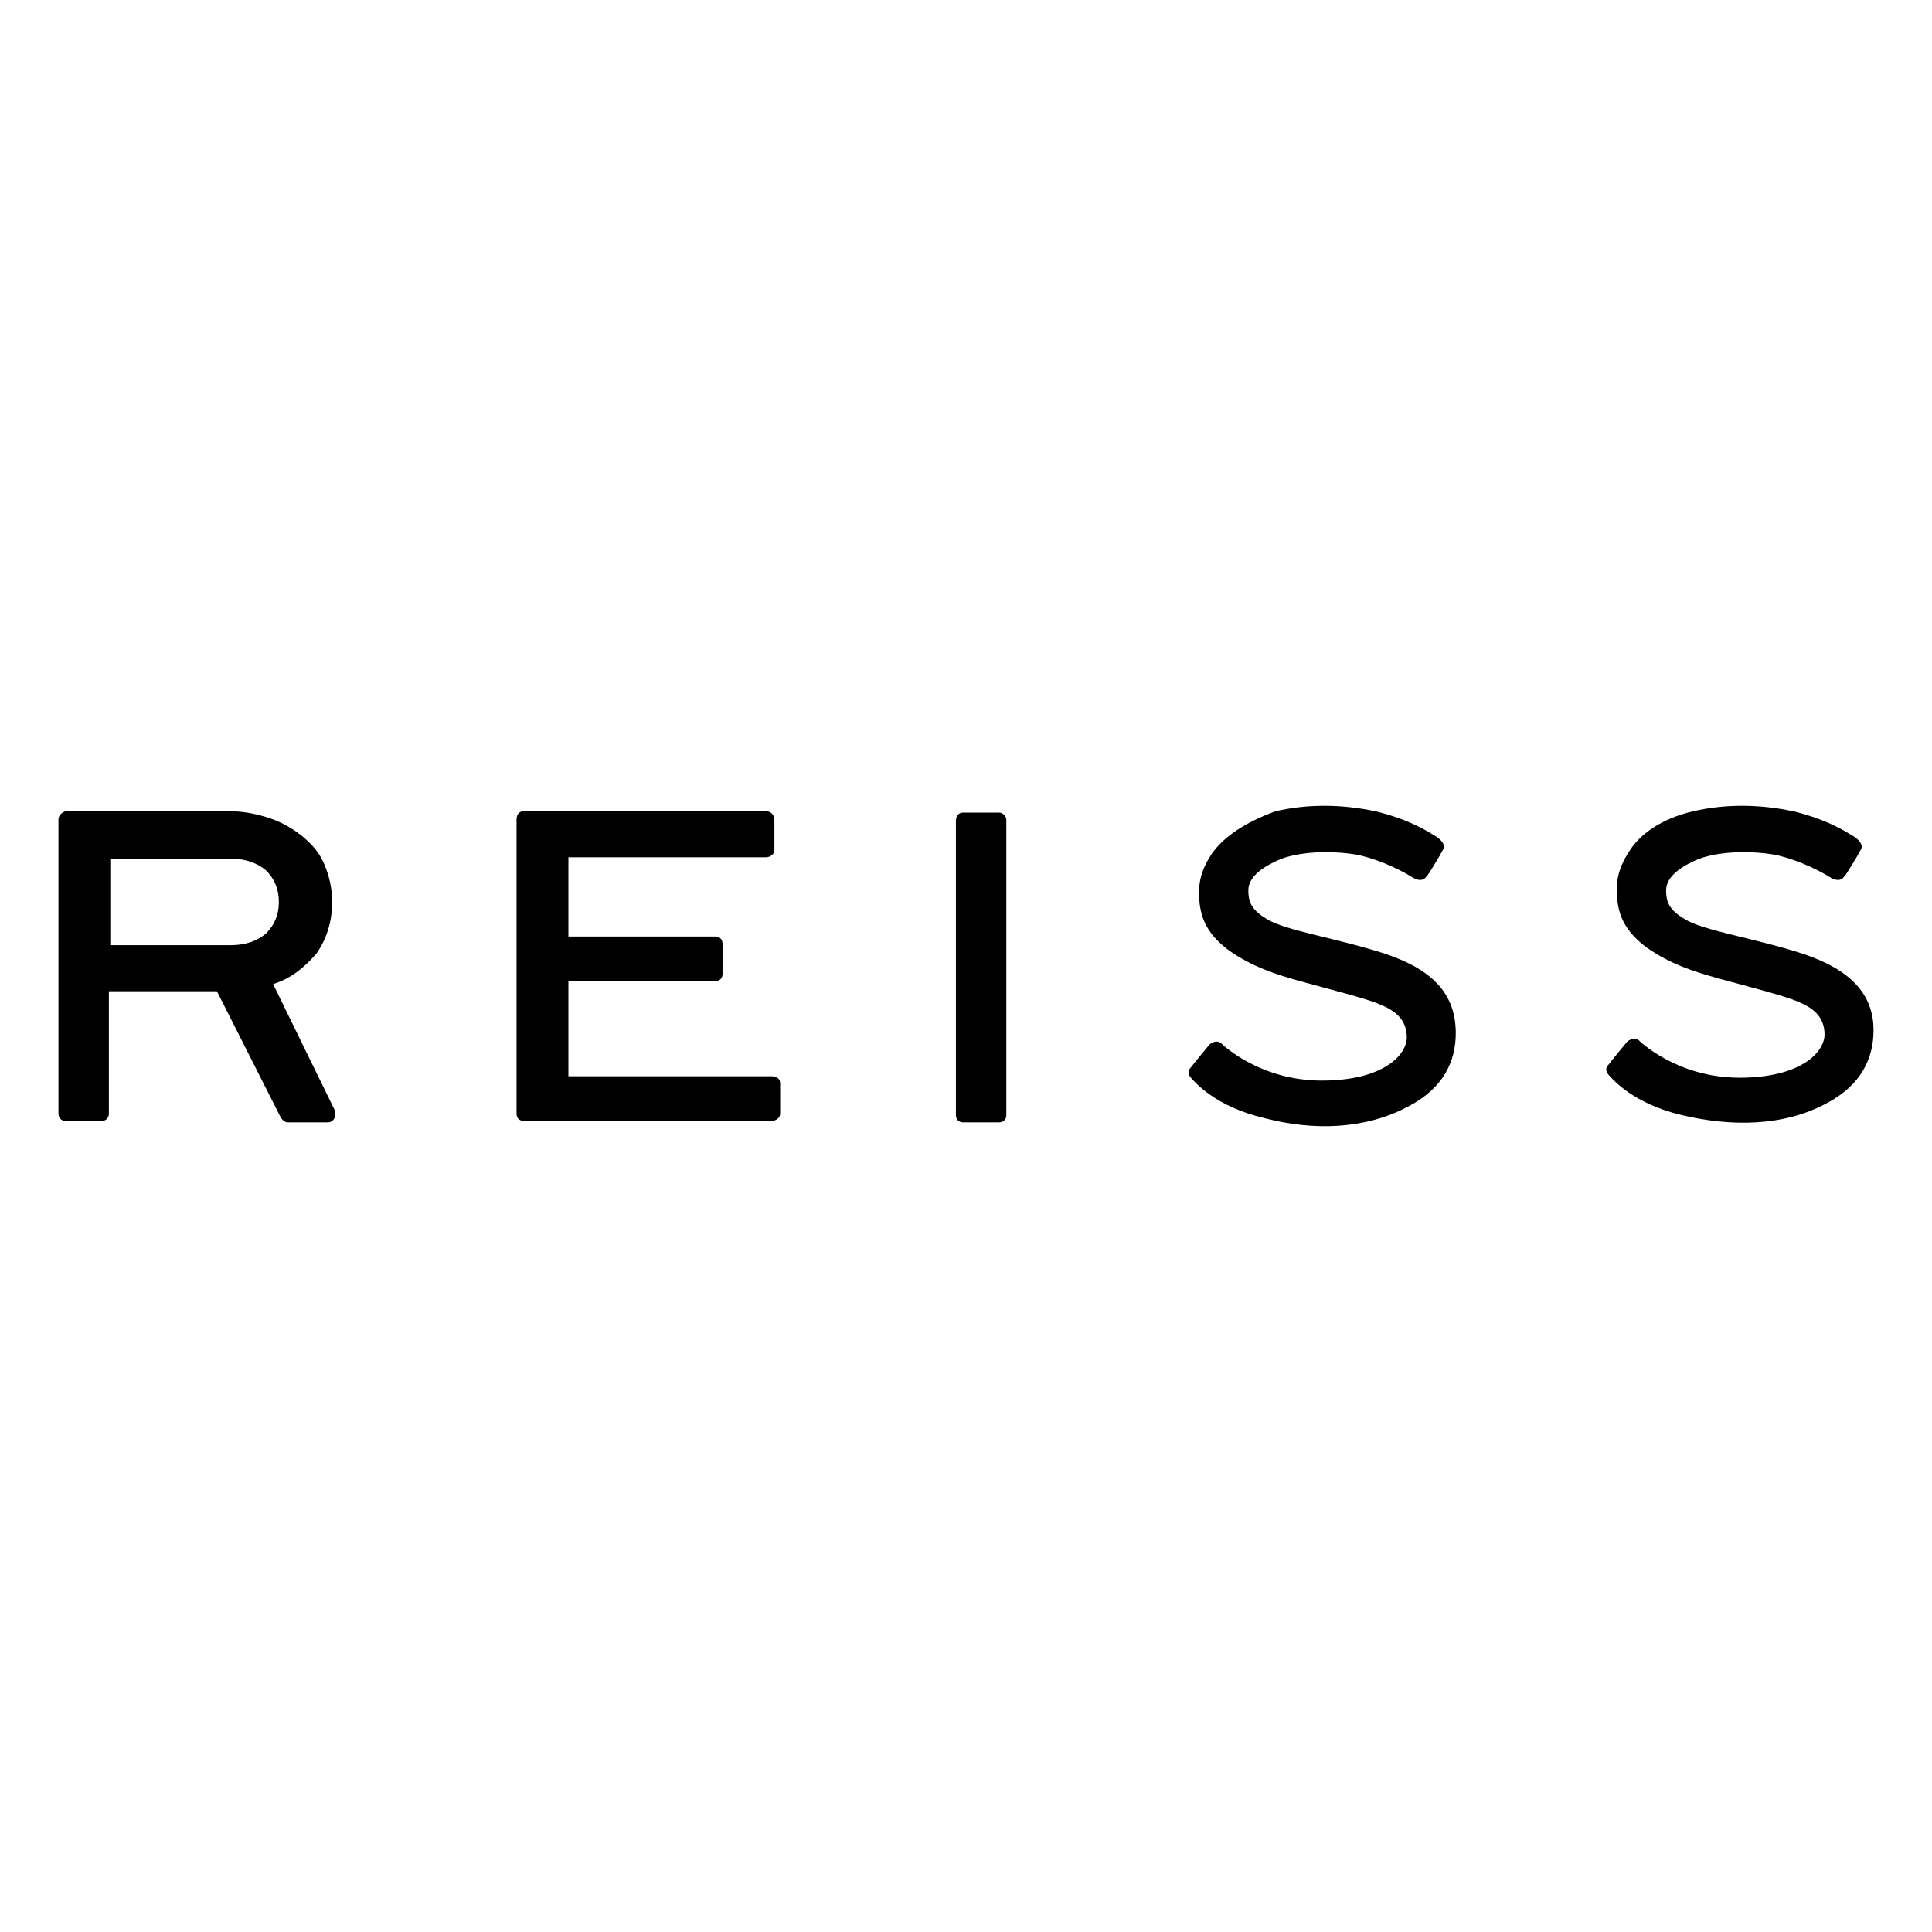 <?xml version="1.0" encoding="utf-8"?>
<!-- Generator: Adobe Illustrator 16.0.0, SVG Export Plug-In . SVG Version: 6.00 Build 0)  -->
<!DOCTYPE svg PUBLIC "-//W3C//DTD SVG 1.1//EN" "http://www.w3.org/Graphics/SVG/1.1/DTD/svg11.dtd">
<svg version="1.1" id="Layer_1" xmlns="http://www.w3.org/2000/svg" xmlns:xlink="http://www.w3.org/1999/xlink" x="0px" y="0px"
	  viewBox="0 0 3000 3000" enable-background="new 0 0 3000 3000" xml:space="preserve">
<g>
	<path d="M424.067,1528.036c29.079-8.947,49.211-26.843,67.106-46.974c15.659-22.369,24.605-49.211,24.605-80.527
		c0-20.132-4.473-40.264-11.184-55.922c-6.711-17.894-17.895-31.316-33.554-44.737c-13.42-11.184-31.316-22.369-51.448-29.079
		s-40.264-11.184-64.869-11.184H101.958c-6.711,2.237-11.185,6.71-11.185,13.421v456.321c0,6.71,4.474,11.184,11.185,11.184h55.921
		c6.71,0,11.185-4.474,11.185-11.184v-190.134h167.765l98.422,194.607c2.237,4.474,6.71,8.947,11.184,8.947h62.633
		c8.947,0,13.42-8.947,11.184-17.896L424.067,1528.036z M359.198,1467.641H171.301v-134.212h187.896
		c22.369,0,40.264,6.71,53.685,17.896c13.421,13.42,20.132,29.079,20.132,49.211s-6.711,35.789-20.132,49.211
		C399.461,1460.93,381.566,1467.641,359.198,1467.641z"/>
	<path d="M1198.023,1671.195H882.625v-147.633h228.161c6.71,0,11.184-4.474,11.184-11.185v-46.975
		c0-6.71-4.474-11.184-11.184-11.184H882.625v-123.027h306.451c6.71,0,13.422-4.474,13.422-11.185v-46.974
		c0-6.71-4.475-13.421-13.422-13.421H813.282c-6.711,0-11.185,4.474-11.185,13.421v456.321c0,6.71,4.474,11.184,11.185,11.184
		h384.741c6.711,0,13.421-4.474,13.421-11.184v-46.975C1211.444,1675.669,1206.971,1671.195,1198.023,1671.195z"/>
	<path d="M1551.447,1261.849h-55.92c-6.711,0-11.185,4.474-11.185,13.421v456.322c0,6.71,4.474,11.184,11.185,11.184h55.92
		c6.711,0,11.186-4.474,11.186-11.184v-458.559C1562.633,1268.56,1558.158,1261.849,1551.447,1261.849z"/>
	<path d="M2150.928,1481.062c-76.053-24.605-154.344-35.79-183.422-53.685c-22.369-13.422-29.08-24.605-29.08-44.738
		c0-22.368,24.605-38.027,51.449-49.211c38.025-13.421,87.236-11.185,114.08-6.71c26.842,4.474,64.867,20.131,89.475,35.789
		c15.656,8.947,20.131,0,22.367-2.236c2.236-2.237,20.133-31.316,24.607-40.264c4.473-6.71,0-13.42-8.949-20.132
		c-11.184-6.71-40.264-26.842-96.186-40.263c-53.684-11.185-105.133-11.185-154.344,0c-49.211,17.895-80.527,40.263-98.422,64.869
		c-17.895,26.843-22.369,46.974-20.131,73.817c2.236,29.079,13.42,53.685,46.975,78.29c35.789,24.605,69.342,35.79,109.605,46.974
		c40.264,11.184,102.896,26.842,123.027,35.789c22.369,8.948,42.5,22.369,42.5,51.449c0,26.842-35.789,67.105-131.975,67.105
		c-98.422,0-156.58-58.158-156.58-58.158s-6.711-6.711-17.895,2.236c0,0-22.369,26.843-29.08,35.79
		c-6.711,6.711-2.236,13.421,2.236,17.895c4.475,4.475,35.791,42.501,111.844,60.396c76.055,20.133,156.58,17.896,223.688-17.895
		c55.922-29.079,73.816-71.58,73.816-114.08C2260.535,1543.694,2224.744,1505.667,2150.928,1481.062z"/>
	<path d="M2799.621,1481.062c-76.055-24.605-154.346-35.79-183.424-53.685c-22.369-13.422-29.08-24.605-29.08-44.738
		c0-22.368,24.605-38.027,51.447-49.211c38.027-13.421,87.238-11.185,114.082-6.71c26.842,4.474,64.867,20.131,89.473,35.789
		c15.66,8.947,20.133,0,22.369-2.236c2.236-2.237,20.133-31.316,24.605-40.264c4.475-6.71,0-13.42-8.947-20.132
		c-11.184-6.71-40.264-26.842-96.186-40.263c-53.684-11.185-105.133-11.185-154.344,0c-49.211,11.184-82.764,35.79-98.422,60.395
		c-17.895,26.842-22.369,46.974-20.131,73.816c2.236,29.08,13.422,53.686,46.973,78.291c35.791,24.606,69.344,35.79,109.607,46.974
		c40.264,11.184,102.896,26.843,123.027,35.79c22.369,8.947,42.5,22.368,42.5,51.448c0,26.842-35.789,67.105-131.975,67.105
		c-98.422,0-156.58-58.158-156.58-58.158s-6.711-6.711-17.895,2.236c0,0-22.369,26.843-29.08,35.79
		c-6.711,6.711-2.236,13.421,2.236,17.895c4.475,4.474,35.791,42.501,111.844,60.396c76.053,17.895,156.58,17.895,223.686-17.896
		c55.924-29.079,73.818-71.58,73.818-114.081C2909.227,1543.694,2873.436,1505.667,2799.621,1481.062z"/>
</g>
</svg>
